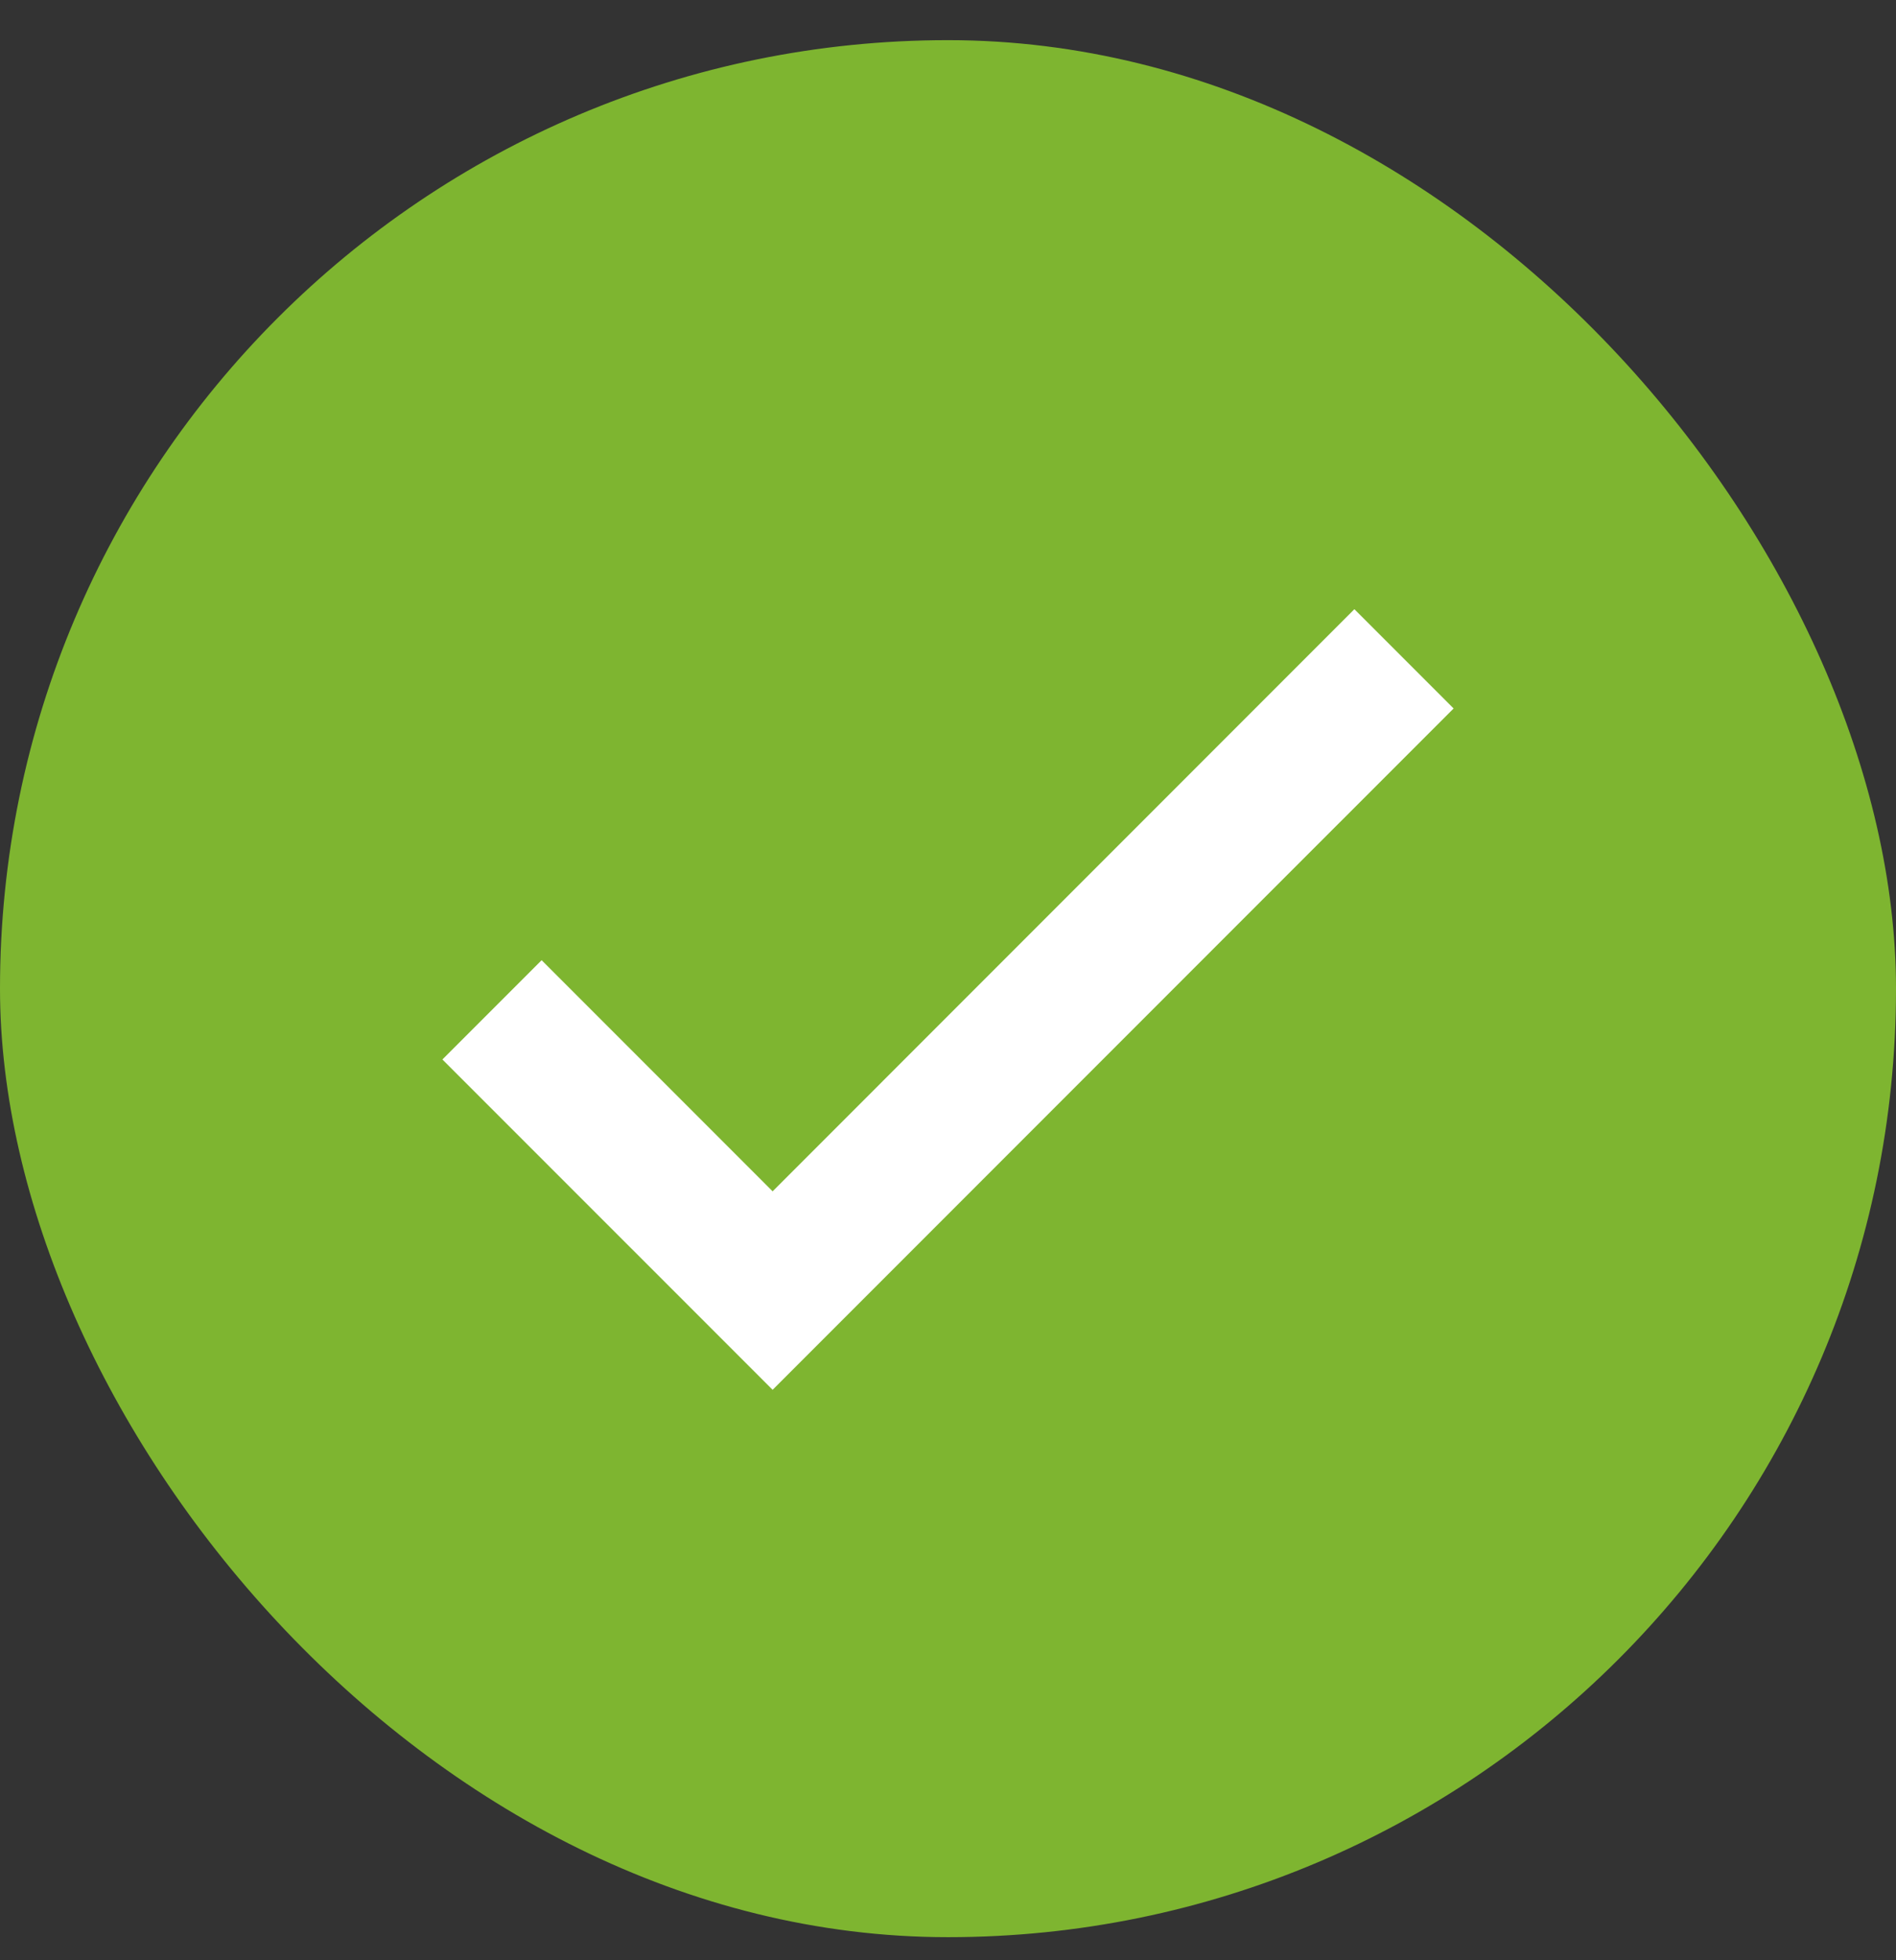<svg xmlns="http://www.w3.org/2000/svg" width="30" height="31" fill="none"><rect width="100%" height="100%" fill="#333333" stroke="none"/><rect width="30" height="30" y=".635" fill="#7EB530" rx="15"/><path fill="#fff" d="M12.225 18.84 8.57 15.185 7 16.755l5.225 5.224L23 11.204l-1.57-1.57z"/></svg>